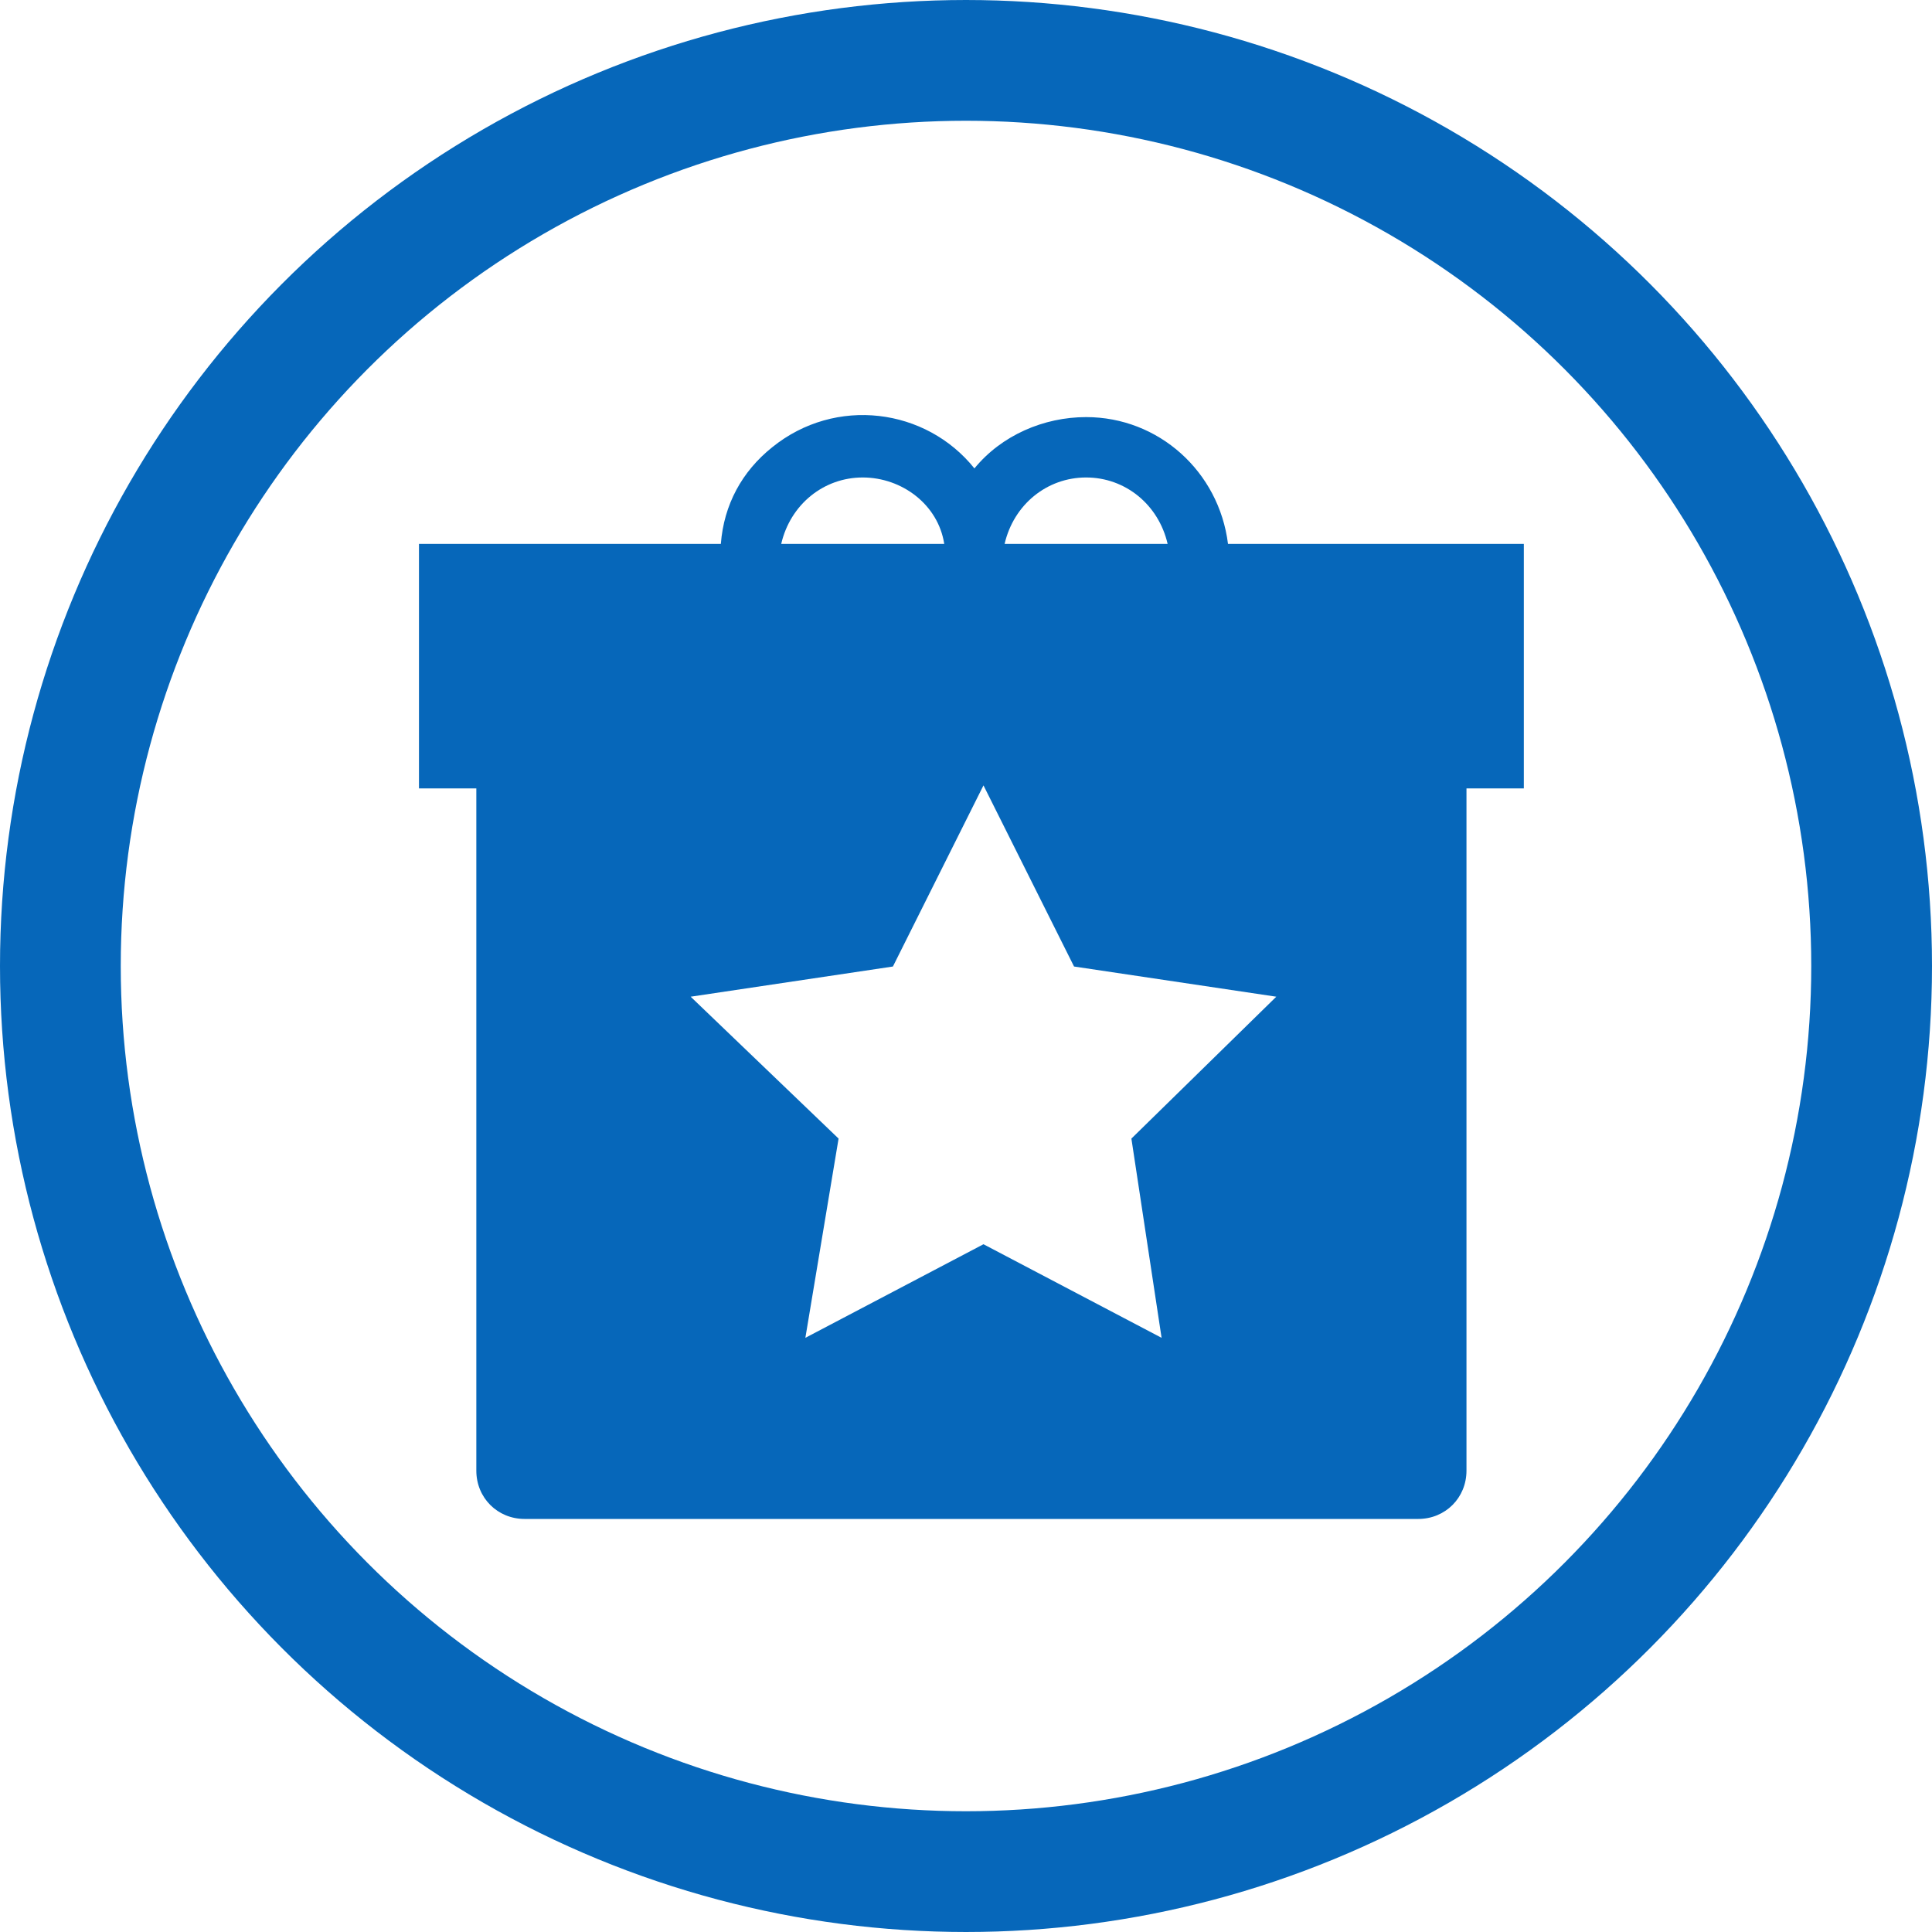 <?xml version="1.0" encoding="utf-8"?>
<!-- Generator: Adobe Illustrator 22.0.1, SVG Export Plug-In . SVG Version: 6.00 Build 0)  -->
<svg version="1.1" id="Layer_1" xmlns="http://www.w3.org/2000/svg" xmlns:xlink="http://www.w3.org/1999/xlink" x="0px" y="0px"
	 viewBox="0 0 64 64" style="enable-background:new 0 0 64 64;" xml:space="preserve">
<style type="text/css">
	.st0{clip-path:url(#SVGID_2_);}
	.st1{fill:none;}
	.st2{fill:none;stroke:#0667BA;stroke-width:4;}
	.st3{fill:#0667BA;}
</style>
<g>
	<defs>
		<rect id="SVGID_1_" width="64" height="64"/>
	</defs>
	<clipPath id="SVGID_2_">
		<use xlink:href="#SVGID_1_"  style="overflow:visible;"/>
	</clipPath>
	<g id="gift-star" class="st0">
		<g id="gfit-star" transform="translate(-8 -8.001)">
			<g id="Group_5460" transform="translate(8 8.001)">
				<g id="Group_2089" transform="translate(0 0)">
					<g id="Group_1287" transform="translate(0)">
						<g id="Group_1279">
							<g id="Ellipse_123">
								<circle class="st1" cx="32" cy="32" r="32"/>
								<circle class="st2" cx="32" cy="32" r="30"/>
							</g>
						</g>
					</g>
				</g>
			</g>
			<g id="Group_3830" transform="translate(21.879 21.818)">
				<path id="Path_1459" class="st1" d="M14.7,2c-1.3,0-2.4,0.9-2.7,2.2h5.4C17.2,2.9,16,2,14.7,2z"/>
				<path id="Path_1460" class="st1" d="M22.1,2c-1.3,0-2.4,0.9-2.7,2.2h5.4C24.5,2.9,23.4,2,22.1,2z"/>
				<path id="Path_1461" class="st3" d="M26.8,4.2C26.5,1.8,24.5,0,22.1,0c-1.4,0-2.8,0.6-3.7,1.7c-1.6-2-4.6-2.4-6.7-0.7
					c-1,0.8-1.6,1.9-1.7,3.2H0v8.1h1.9v22.6c0,0.9,0.7,1.6,1.6,1.6h29.6c0.9,0,1.6-0.7,1.6-1.6V12.3h1.9V4.2H26.8z M22.1,2
					c1.3,0,2.4,0.9,2.7,2.2h-5.4C19.7,2.9,20.8,2,22.1,2L22.1,2z M14.7,2c1.3,0,2.5,0.9,2.7,2.2H12C12.3,2.9,13.4,2,14.7,2L14.7,2z
					 M24.6,30.5l-5.9-3.1l-5.9,3.1l1.1-6.6L9,19.2l6.7-1l3-6l3,6l6.7,1l-4.8,4.7L24.6,30.5z"/>
			</g>
		</g>
	</g>
</g>
</svg>
